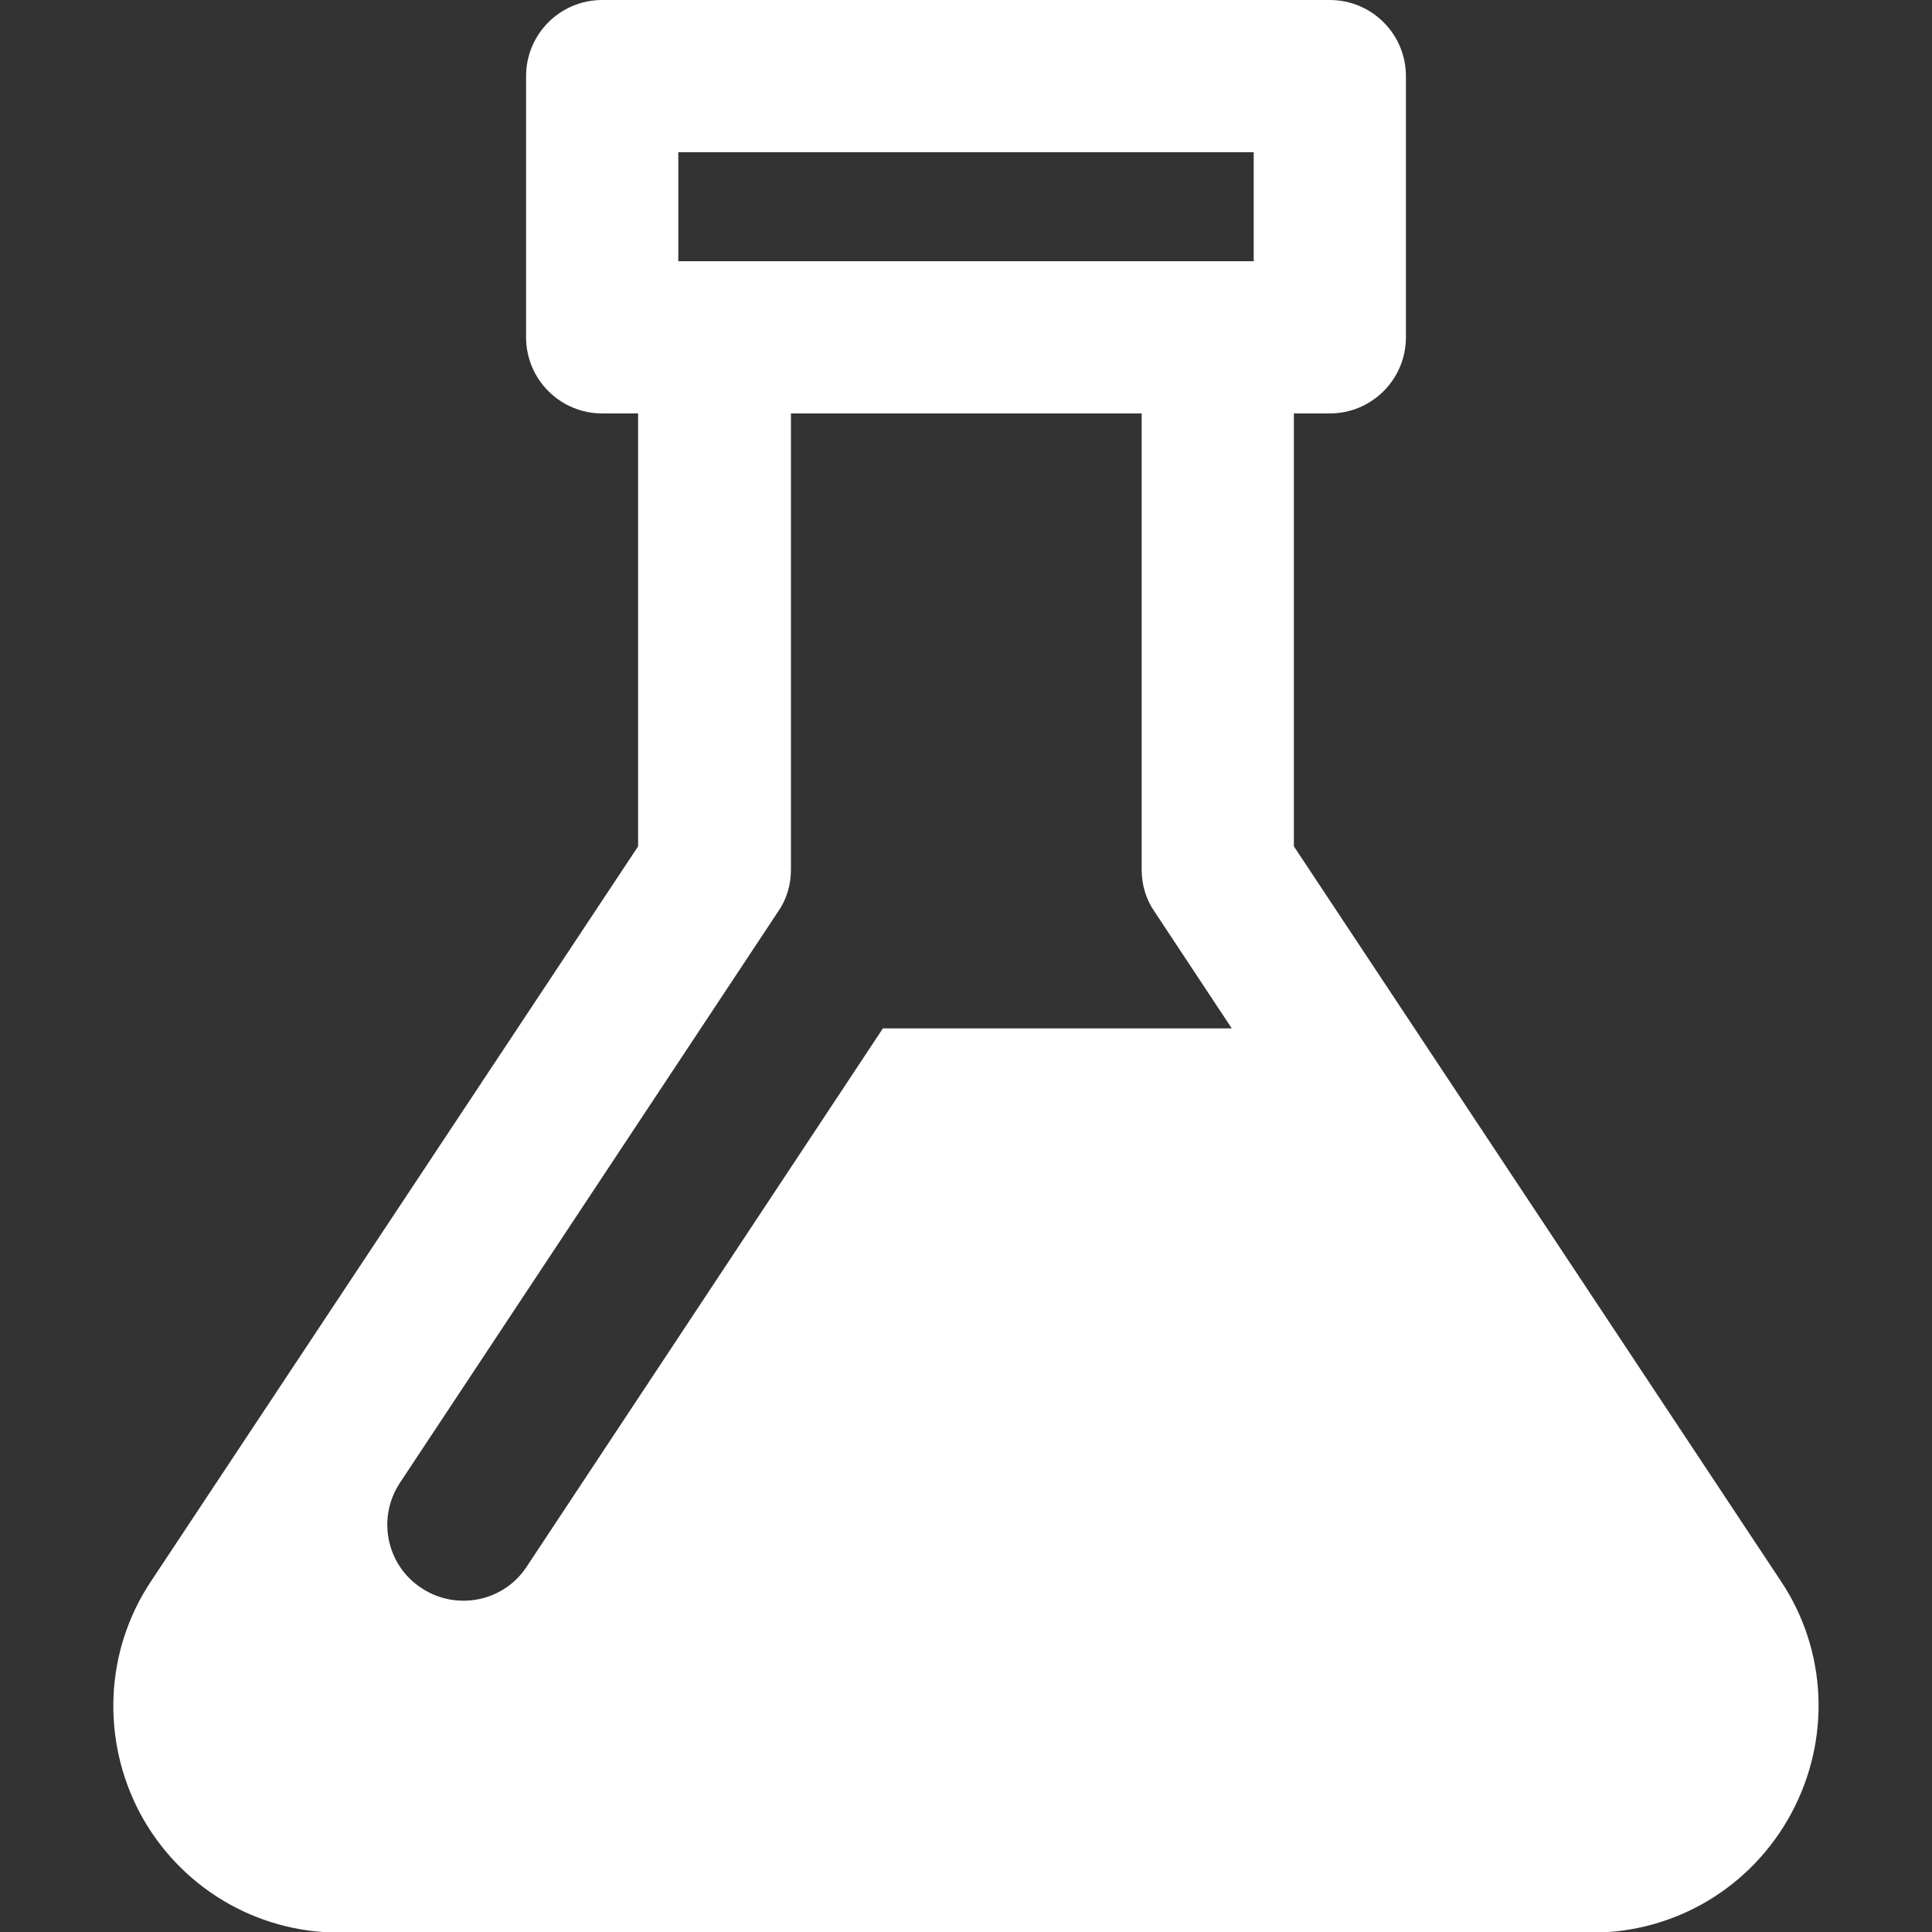 <?xml version="1.0" encoding="utf-8"?>
<!-- Generator: Adobe Illustrator 23.0.5, SVG Export Plug-In . SVG Version: 6.00 Build 0)  -->
<svg version="1.1" id="Capa_1" xmlns="http://www.w3.org/2000/svg" xmlns:xlink="http://www.w3.org/1999/xlink" x="0px" y="0px"
	 viewBox="0 0 317.3 317.3" style="enable-background:new 0 0 317.3 317.3;" xml:space="preserve">
<rect x="0" y="0" width="317.3" height="317.3" fill="#333333" stroke="none"/>
<style type="text/css">
	.st0{fill:#FFFFFF;}
</style>
<path class="st0" d="M292.5,259.7l-80-120.7V67.9h5.9c6.9,0,12.5-5.6,12.5-12.5V12.5c0-6.9-5.6-12.5-12.5-12.5H98.9
	C92,0,86.4,5.6,86.4,12.5v42.9c0,6.9,5.6,12.5,12.5,12.5h5.9V139l-80,120.7c-7.6,11.4-8.2,26-1.8,38.1c6.5,12.1,19,19.6,32.7,19.6
	h205.8c13.7,0,26.2-7.5,32.7-19.6S300.1,271.1,292.5,259.7z M111.4,25h94.5v17.9c-8.5,0-84.2,0-94.5,0C111.4,42.9,111.4,25,111.4,25
	z M187.5,67.9v74.9c0,2.5,0.7,4.9,2.1,6.9l12.7,19.2H145l-58.5,88.4c-3.8,5.8-11.6,7.3-17.3,3.5c-5.8-3.8-7.3-11.6-3.5-17.3
	l62.1-93.8c1.4-2,2.1-4.4,2.1-6.9V67.9H187.5z"/>
</svg>
